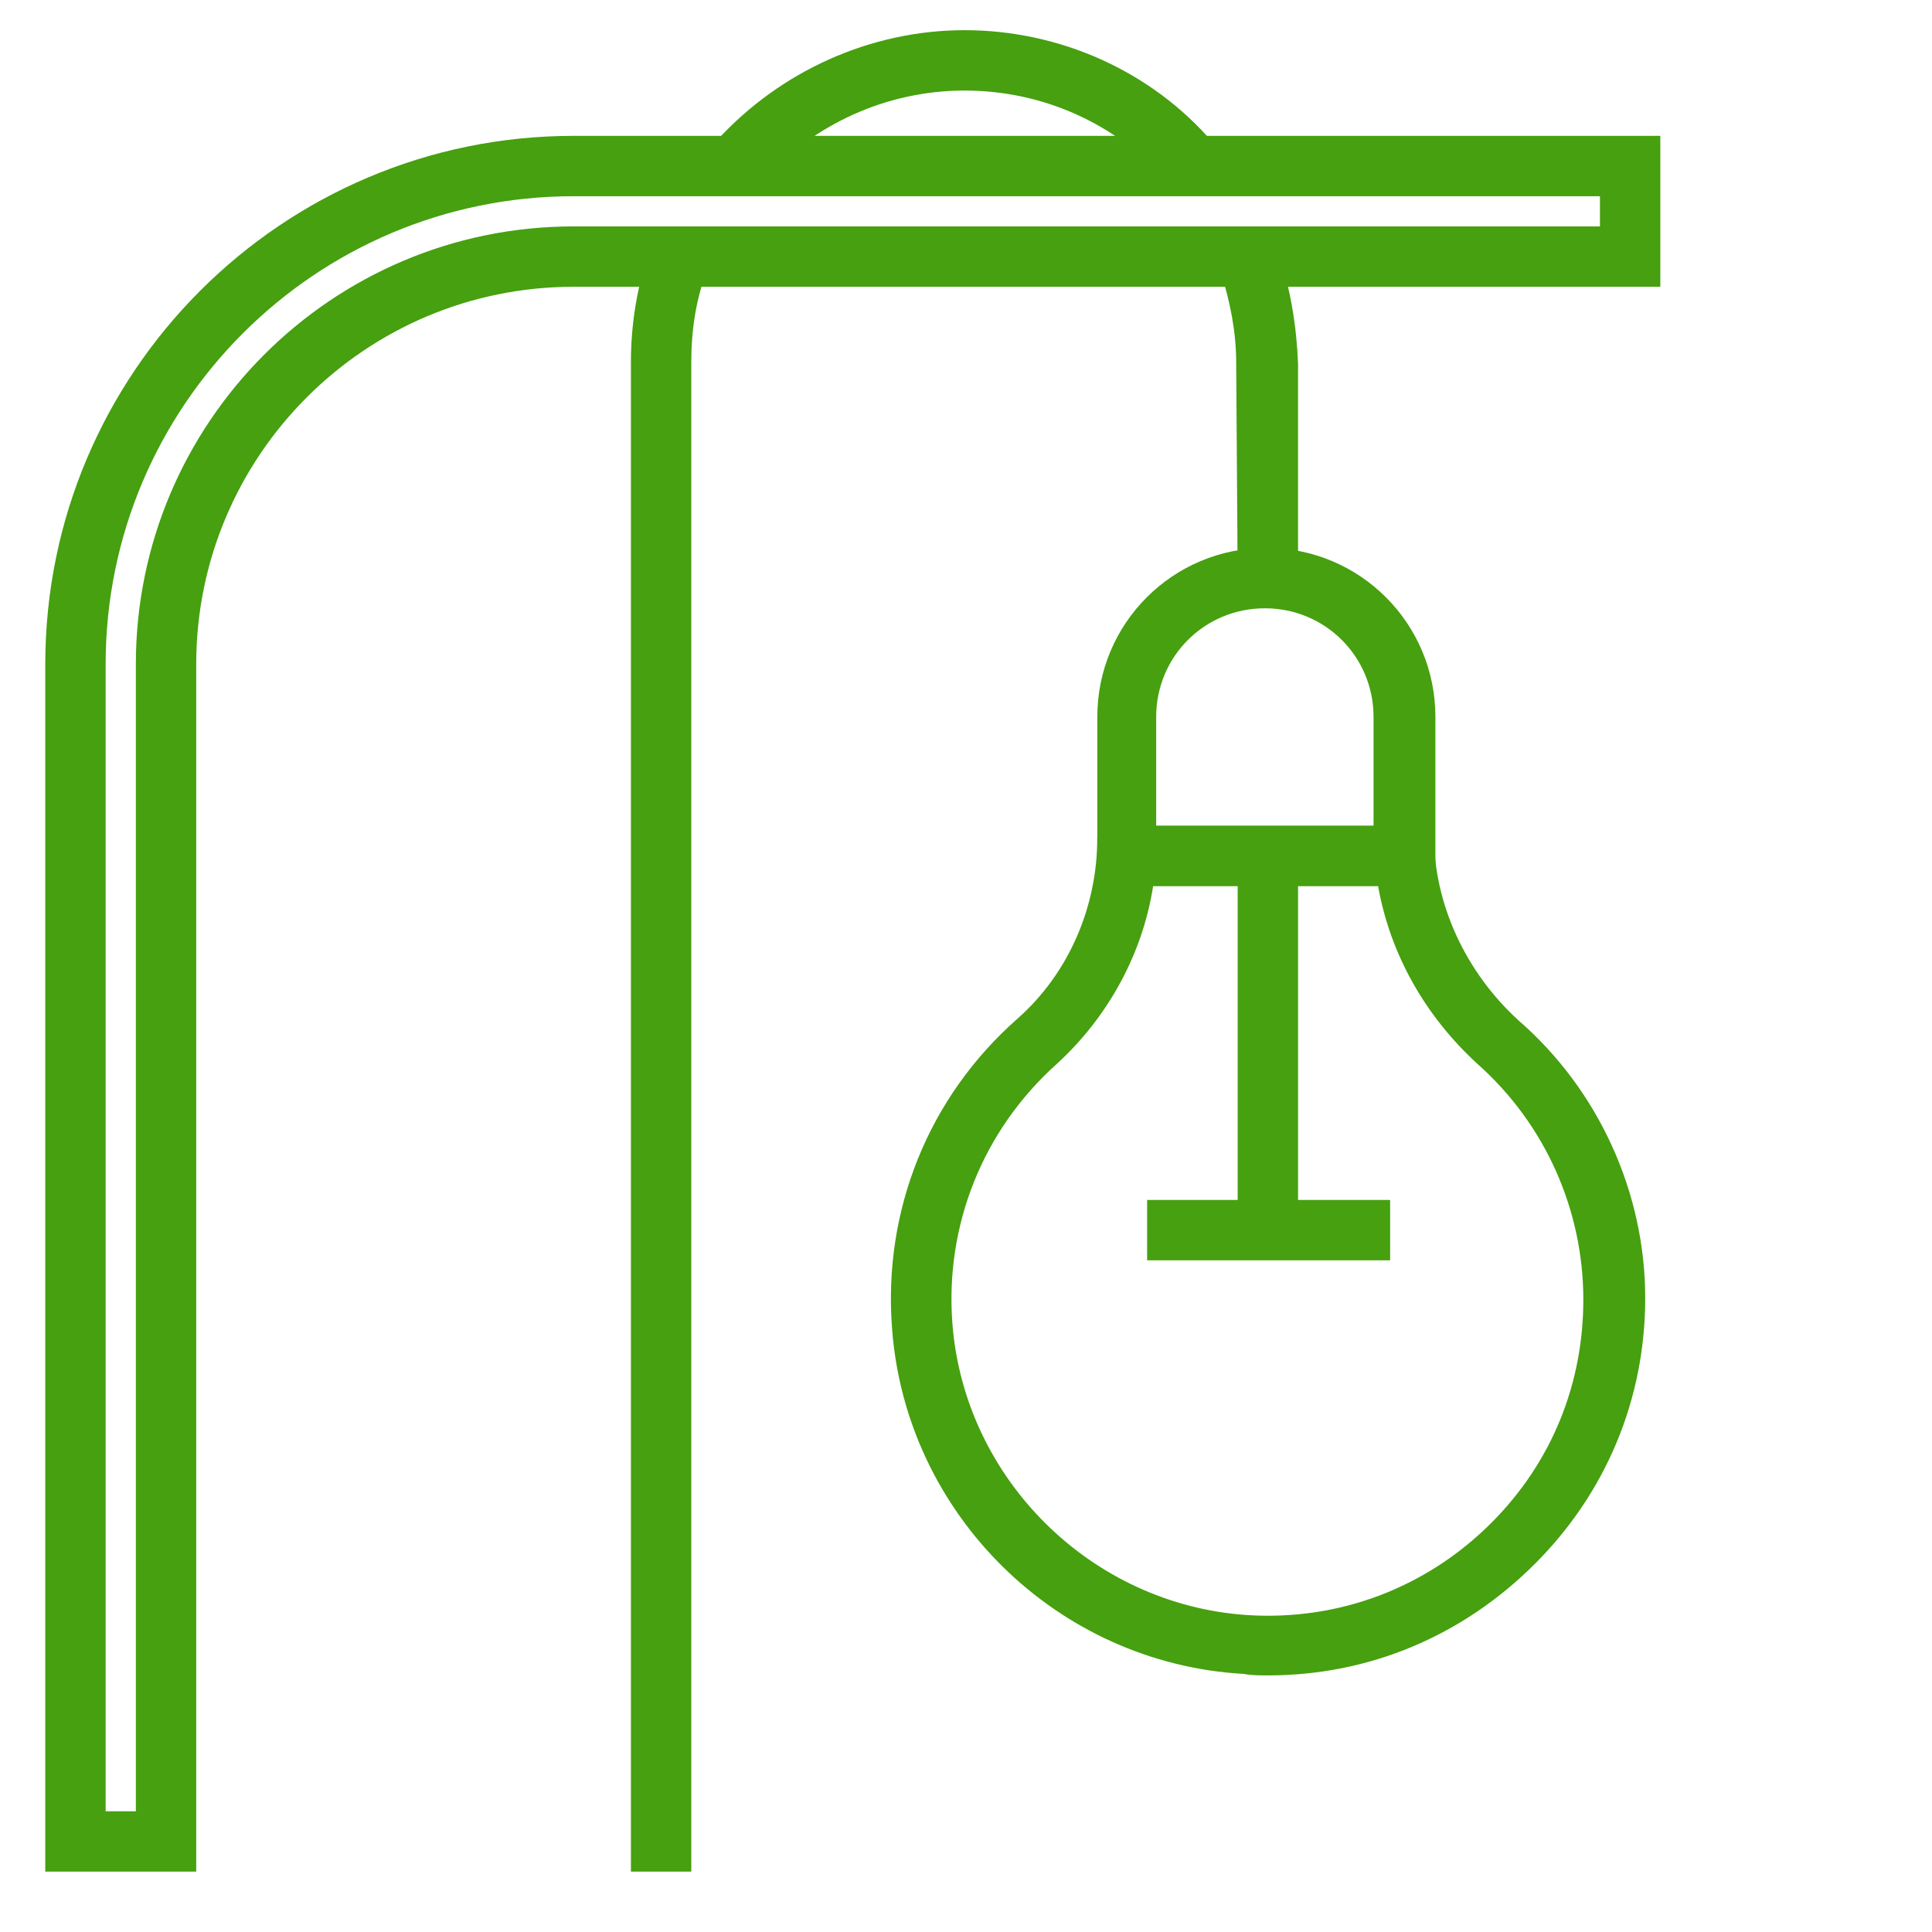 <svg width="53" height="53" viewBox="0 0 53 53" fill="none" xmlns="http://www.w3.org/2000/svg">
<path d="M5.383 51.344H1.242V18.219C1.242 10.227 7.743 3.727 15.734 3.727H45.547V7.867H15.734C10.02 7.867 5.383 12.505 5.383 18.219V51.344ZM2.898 49.688H3.727V18.219C3.727 11.594 9.109 6.211 15.734 6.211H43.891V5.383H15.734C8.654 5.383 2.898 11.138 2.898 18.219V49.688Z" fill="#46A00F"/>
<path d="M18.964 51.344H17.308V9.937C17.308 8.902 17.474 7.867 17.805 6.915L19.378 7.453C19.088 8.24 18.964 9.068 18.964 9.937V51.344Z" fill="#46A00F"/>
<path d="M32.048 5.01C30.641 3.395 28.612 2.484 26.459 2.484C24.347 2.484 22.318 3.395 20.91 4.969L19.668 3.851C21.407 1.946 23.891 0.828 26.459 0.828C29.067 0.828 31.593 1.946 33.291 3.934L32.048 5.01Z" fill="#46A00F"/>
<path d="M33.953 15.859L33.912 9.938C33.912 9.109 33.746 8.281 33.498 7.495L35.071 6.956C35.402 7.909 35.568 8.944 35.609 9.979V15.859H33.953Z" fill="#46A00F"/>
<path d="M35.609 23.477H33.953V33.746H35.609V23.477Z" fill="#46A00F"/>
<path d="M39.336 24.305H30.102V19.668C30.102 17.101 32.173 15.03 34.74 15.03C37.307 15.03 39.377 17.101 39.377 19.668V24.305H39.336ZM31.759 22.649H37.68V19.668C37.68 18.012 36.355 16.687 34.699 16.687C33.042 16.687 31.717 18.012 31.717 19.668V22.649H31.759Z" fill="#46A00F"/>
<path d="M34.781 45.961C34.574 45.961 34.326 45.961 34.119 45.92C28.984 45.63 24.844 41.531 24.471 36.438C24.223 33.208 25.465 30.102 27.908 27.949C29.316 26.707 30.102 24.885 30.102 22.98H30.93V22.691H38.508V22.898H39.336C39.336 24.802 40.206 26.666 41.655 27.991C43.849 29.895 45.133 32.711 45.133 35.609C45.133 38.384 44.056 40.951 42.11 42.897C40.123 44.884 37.556 45.961 34.781 45.961ZM31.634 24.305C31.345 26.169 30.392 27.908 28.984 29.192C26.956 31.013 25.92 33.622 26.127 36.313C26.459 40.578 29.937 44.015 34.202 44.305C36.727 44.47 39.129 43.559 40.909 41.779C42.566 40.123 43.435 37.97 43.435 35.651C43.435 33.208 42.4 30.848 40.537 29.192C39.088 27.866 38.135 26.169 37.804 24.305H31.634Z" fill="#46A00F"/>
<path d="M38.135 32.918H31.469V34.574H38.135V32.918Z" fill="#46A00F"/>
</svg>
